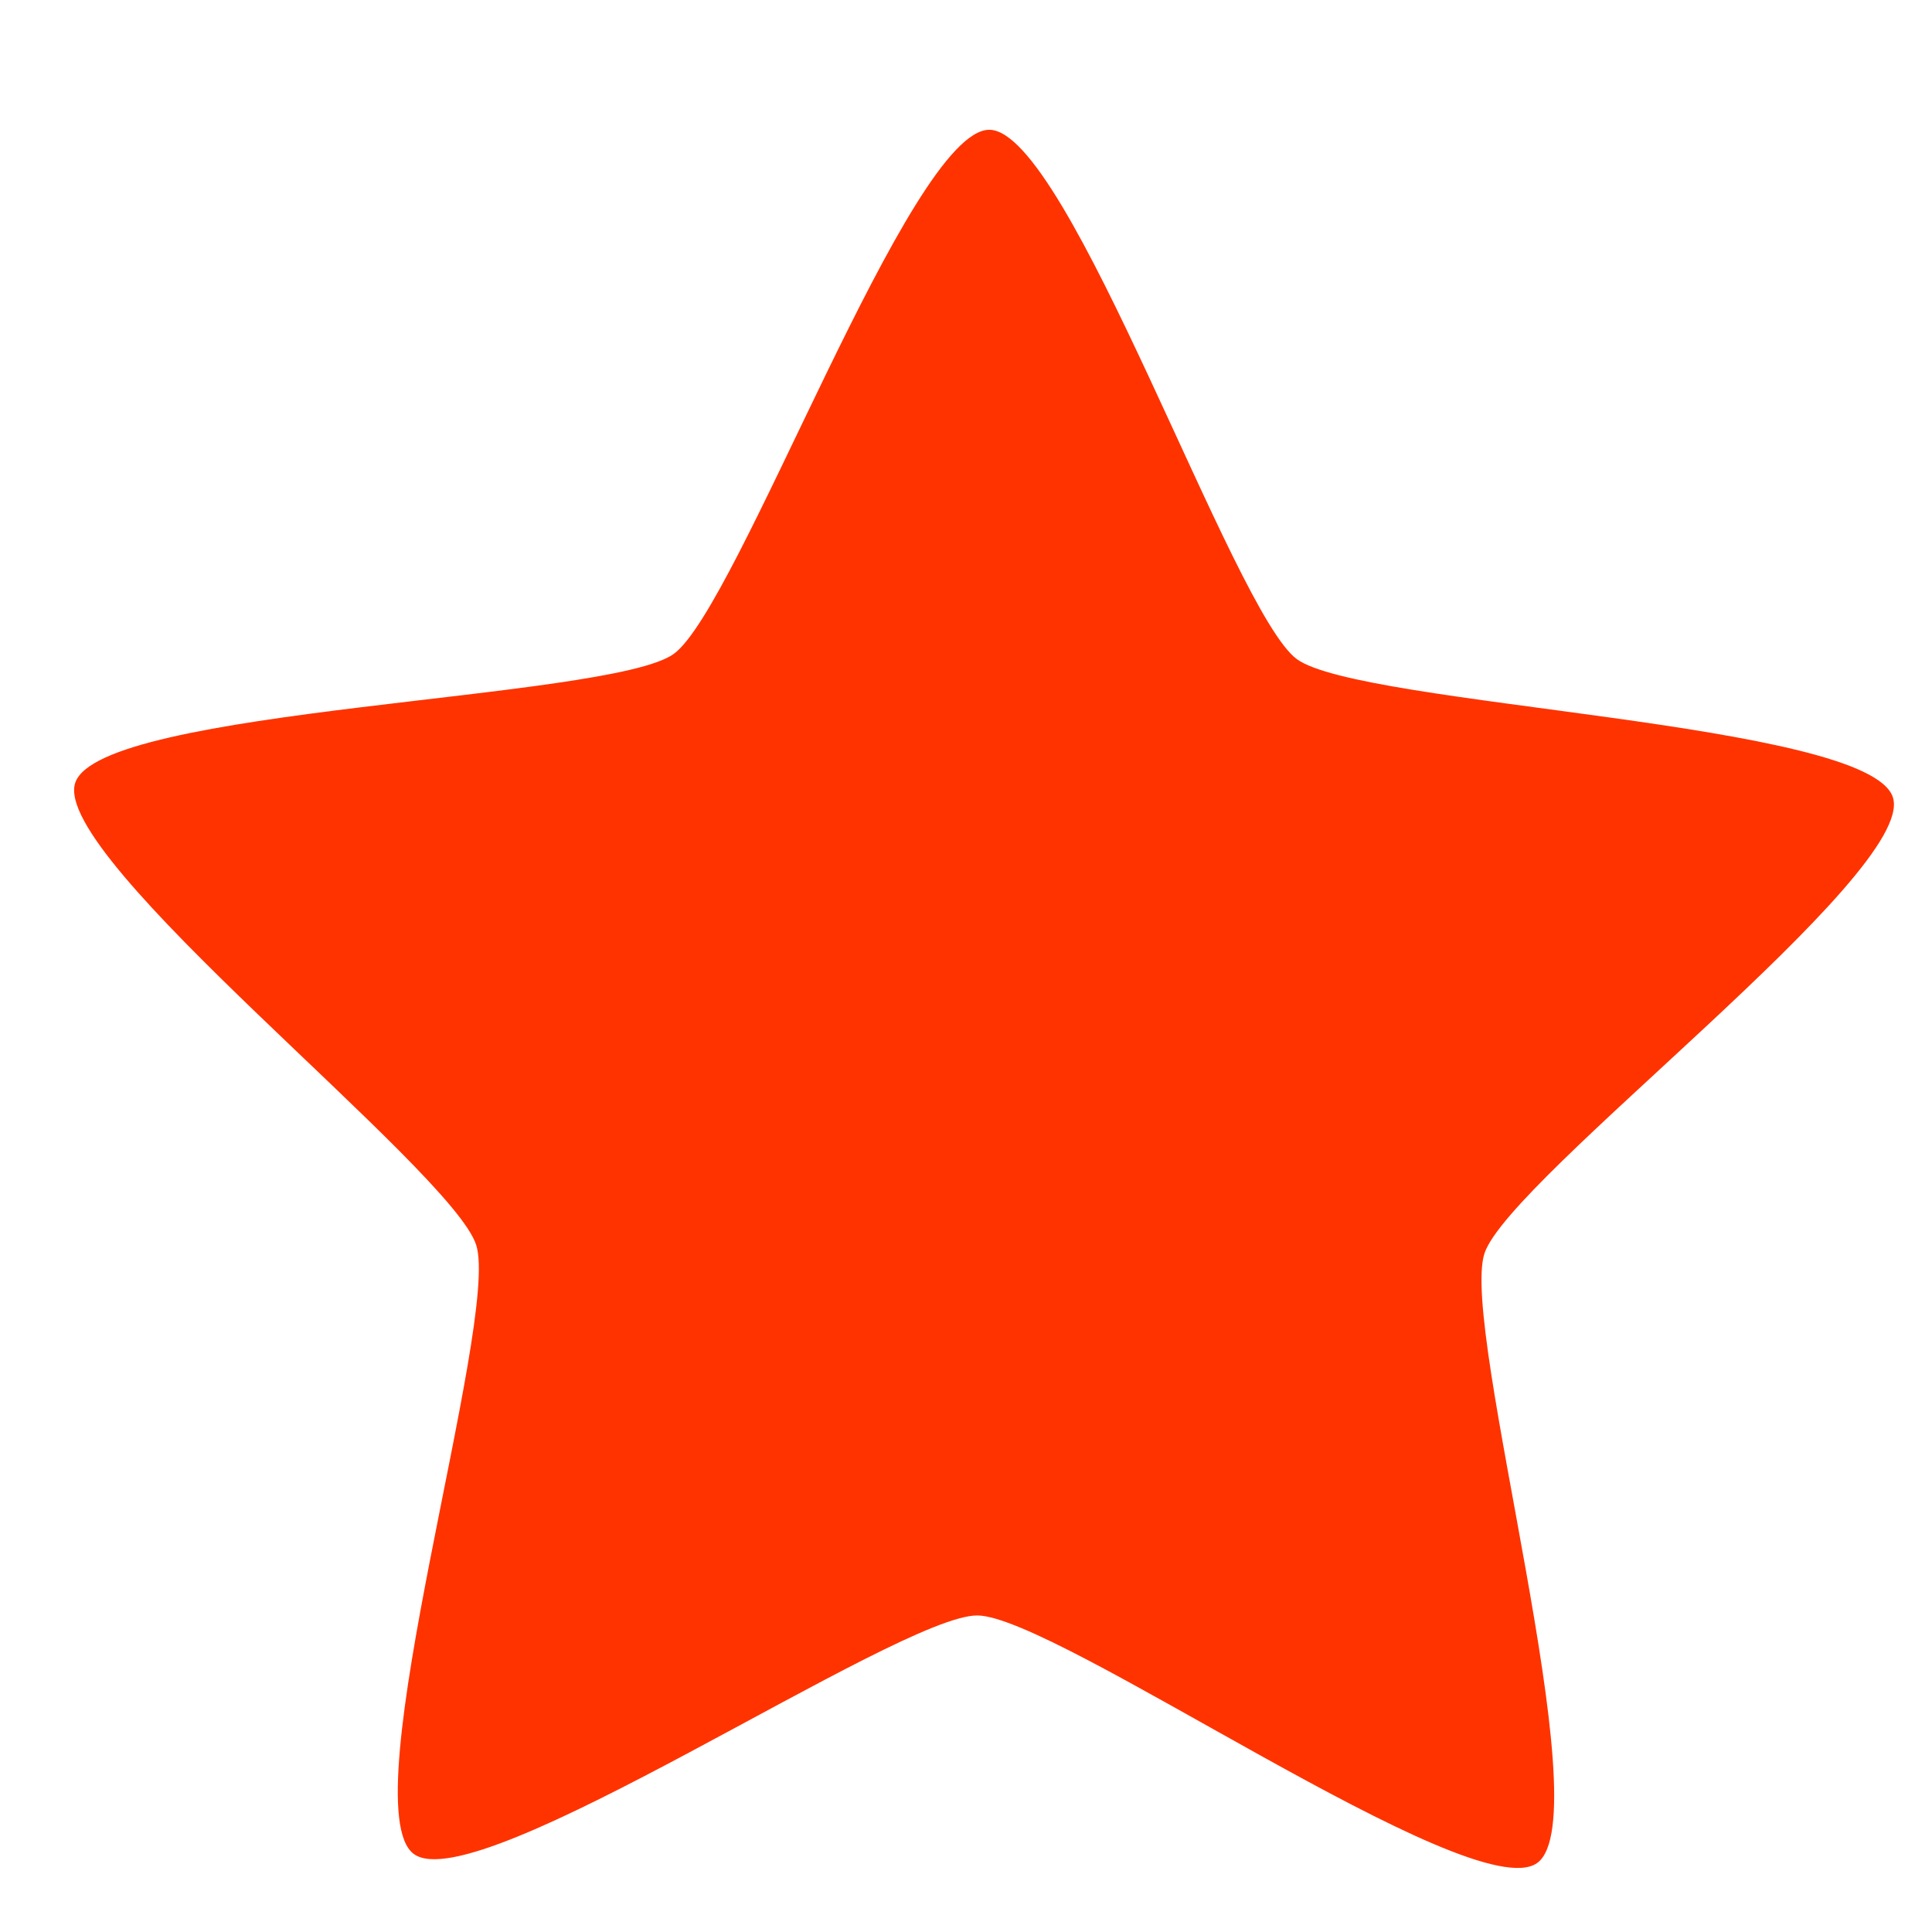 <svg xmlns="http://www.w3.org/2000/svg" width="16" height="16" viewBox="0 0 16 16"><path fill="#ff3300" d="m -1220,1212.362 c -11.656,8.326 -86.446,-44.453 -100.77,-44.568 -14.324,-0.116 -89.956,51.449 -101.476,42.936 -11.52,-8.513 15.563,-95.952 11.247,-109.61 -4.316,-13.658 -76.729,-69.655 -72.192,-83.242 4.536,-13.587 96.065,-14.849 107.721,-23.175 11.656,-8.326 42.535,-94.498 56.859,-94.382 14.324,0.116 43.808,86.775 55.328,95.287 11.52,8.513 103.017,11.252 107.333,24.91 4.316,13.658 -68.99,68.479 -73.526,82.066 -4.536,13.587 21.133,101.452 9.477,109.778 z" color="#000" overflow="visible" transform="matrix(.046 0 0 .046 68.85 -40.34)" style="marker:none"/></svg>